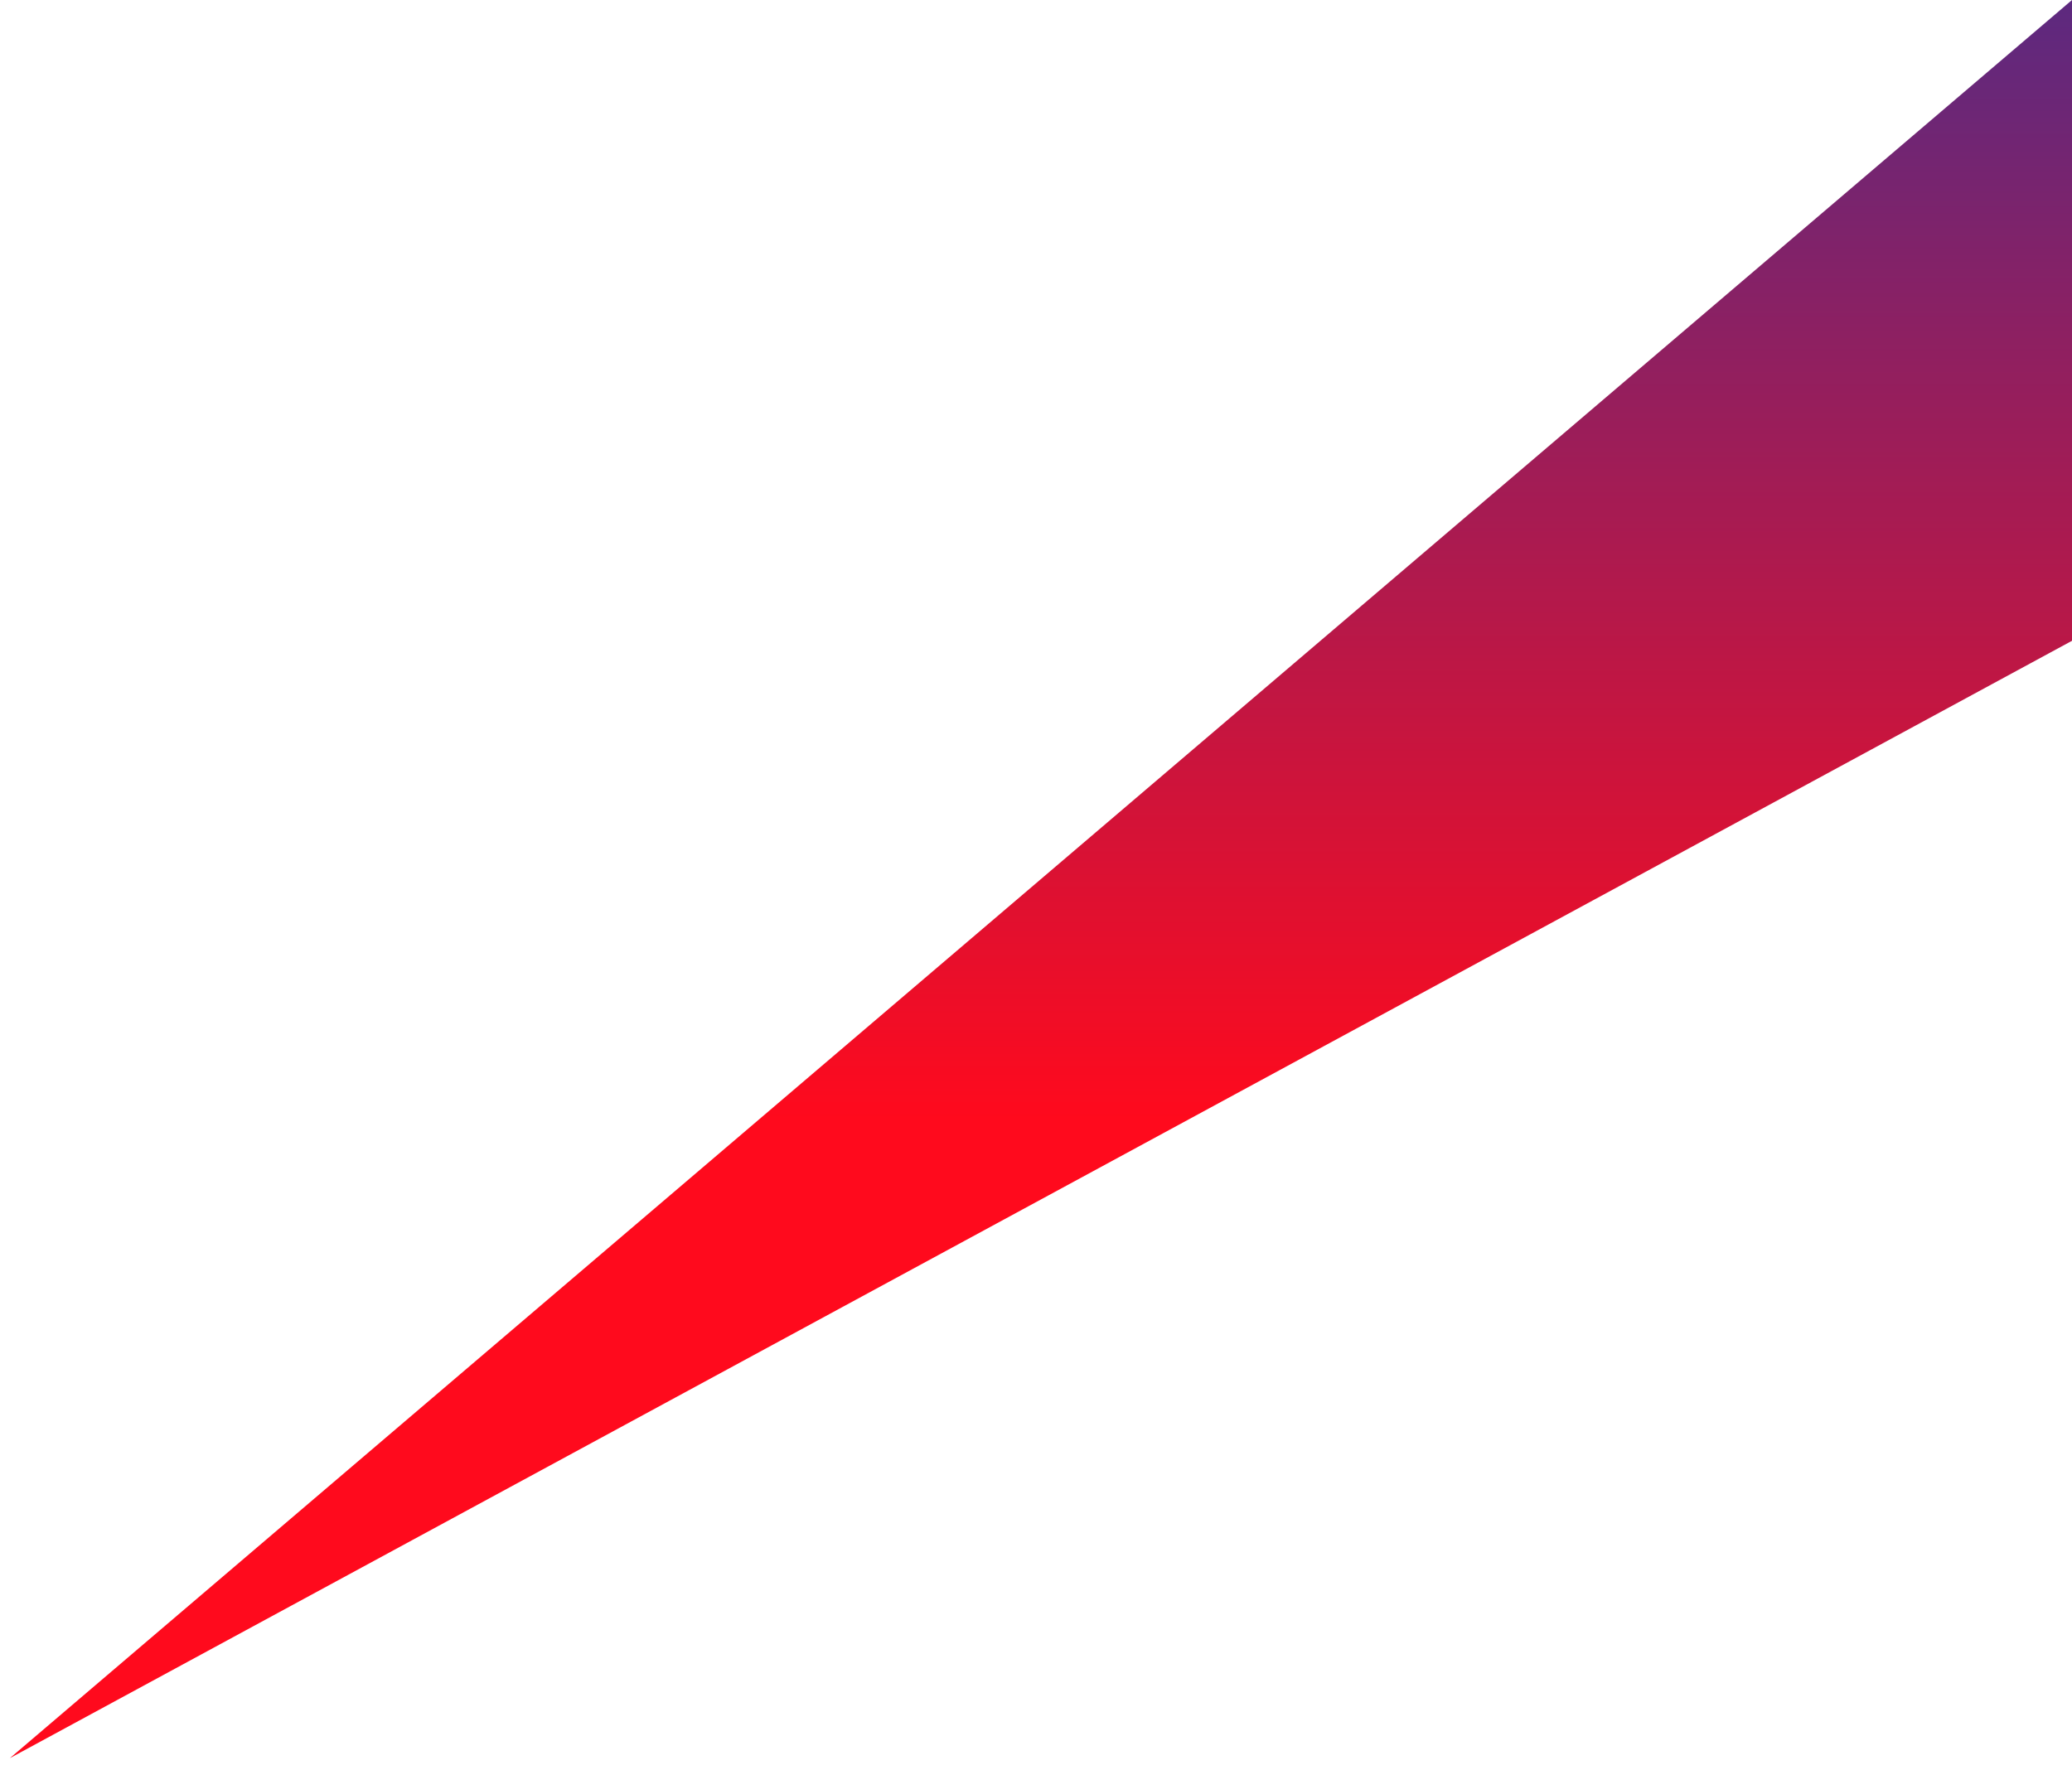 <svg width="165" height="141" viewBox="0 0 165 141" fill="none" xmlns="http://www.w3.org/2000/svg">
<path d="M165 51.037L0.787 140.031L165 3.05176e-05V51.037Z" fill="url(#paint0_linear_5079_101080)"/>
<defs>
<linearGradient id="paint0_linear_5079_101080" x1="103.463" y1="140.031" x2="103.463" y2="-114.258" gradientUnits="userSpaceOnUse">
<stop offset="0.2" stop-color="#FF0A1D"/>
<stop offset="0.75" stop-color="#003BB7"/>
</linearGradient>
</defs>
</svg>
